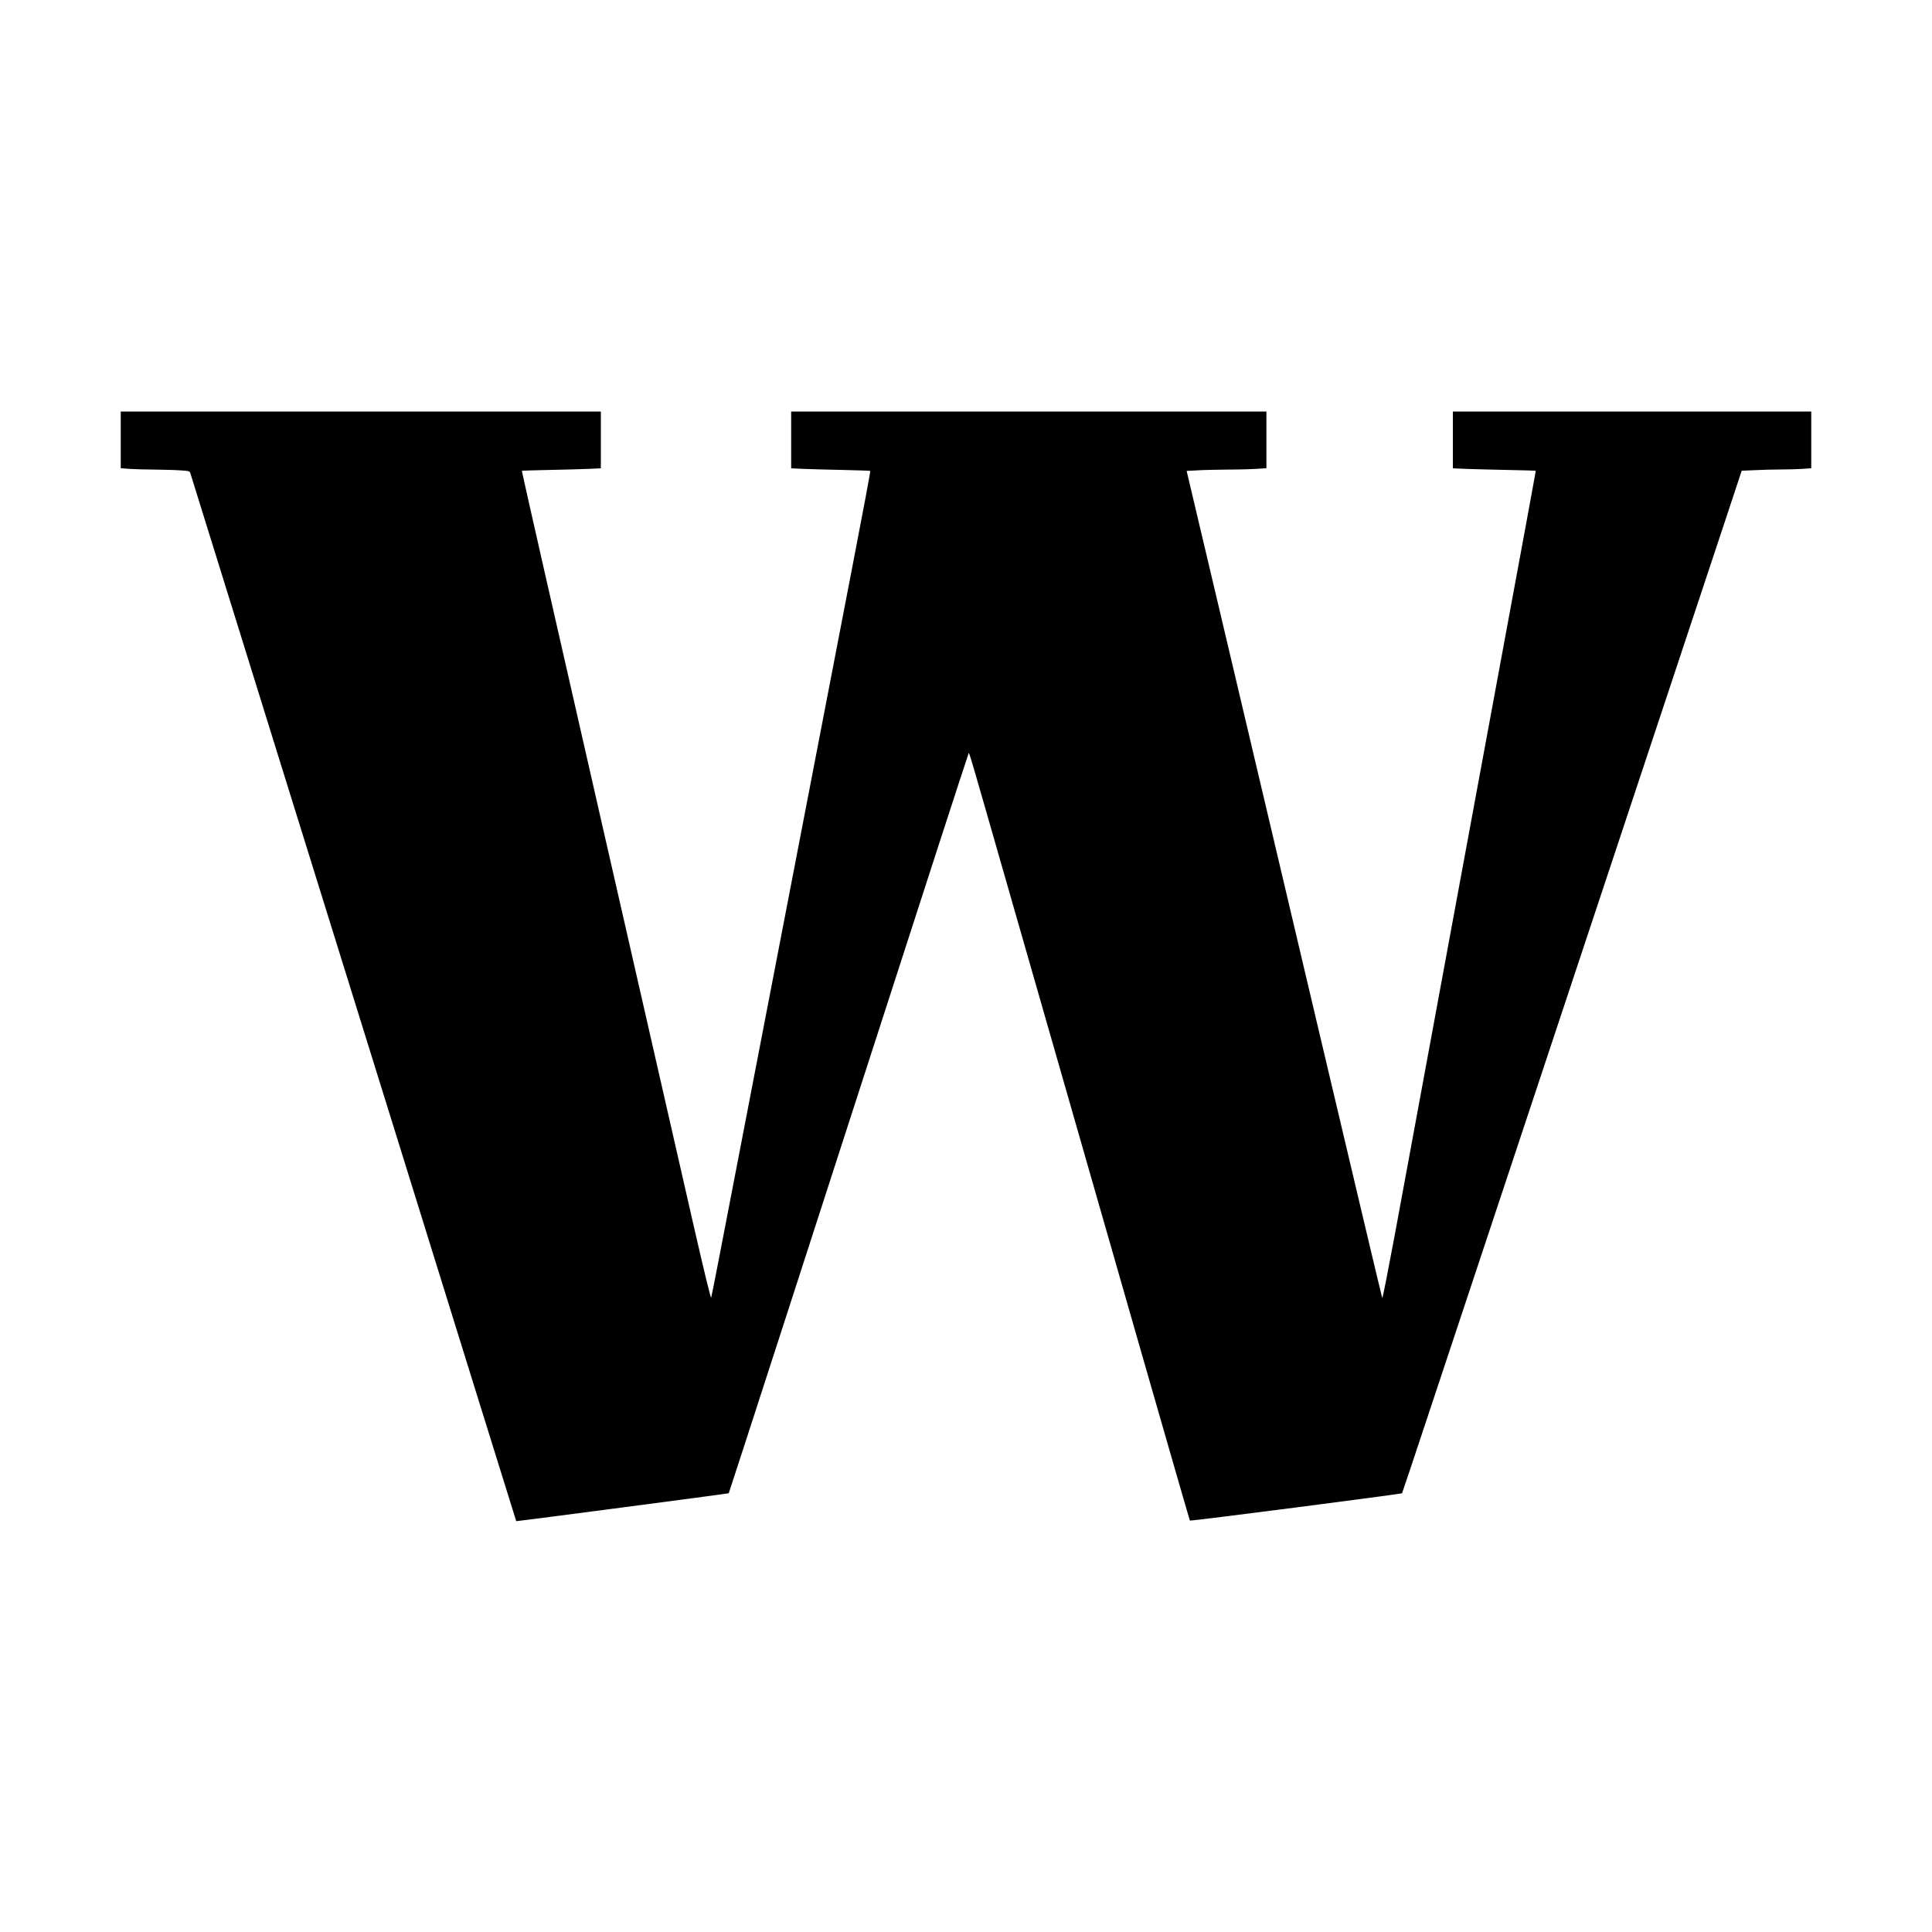 <?xml version="1.0" standalone="no"?>
<!DOCTYPE svg PUBLIC "-//W3C//DTD SVG 20010904//EN"
 "http://www.w3.org/TR/2001/REC-SVG-20010904/DTD/svg10.dtd">
<svg version="1.0" xmlns="http://www.w3.org/2000/svg"
 width="2000pt" height="2000pt" viewBox="0 0 2000 2000"
 preserveAspectRatio="xMidYMid meet">
<g transform="translate(0,2000) scale(0.1,-0.1)"
fill="#000000" stroke="none">
<path d="M1250 15446 l0 -293 92 -7 c50 -3 166 -7 257 -7 91 -1 211 -4 265 -8
95 -6 100 -7 107 -31 5 -14 393 -1265 864 -2780 471 -1515 1027 -3302 1235
-3970 208 -668 579 -1863 825 -2655 246 -792 448 -1441 449 -1442 2 -3 2197
285 2200 289 3 3 957 2949 2148 6633 182 561 333 1024 336 1029 5 10 18 -34
366 -1249 1313 -4583 1919 -6691 1924 -6696 7 -7 2190 275 2196 283 2 1 137
406 300 898 164 492 488 1469 721 2170 233 701 802 2416 1265 3810 463 1394
929 2799 1036 3121 l194 586 137 6 c75 4 196 7 268 7 73 0 173 3 223 6 l92 7
0 293 0 294 -1855 0 -1855 0 0 -294 0 -294 143 -6 c78 -3 270 -8 426 -11 157
-3 286 -7 288 -8 3 -3 2 -6 -807 -4382 -292 -1578 -585 -3168 -652 -3532 -68
-364 -125 -657 -129 -650 -4 7 -300 1256 -659 2777 -359 1521 -813 3445 -1009
4275 l-357 1510 111 6 c60 4 202 7 315 8 113 0 249 4 303 8 l97 6 0 294 0 293
-2460 0 -2460 0 0 -294 0 -294 133 -6 c72 -3 255 -8 406 -11 151 -3 277 -8
280 -10 3 -3 -77 -432 -178 -953 -697 -3613 -1153 -5978 -1296 -6722 -91 -476
-169 -873 -173 -883 -4 -11 -74 275 -179 735 -94 414 -535 2343 -978 4286
-444 1944 -805 3535 -803 3538 2 2 128 6 279 9 151 3 334 8 407 11 l132 6 0
294 0 294 -2485 0 -2485 0 0 -294z"/>
</g>
</svg>

